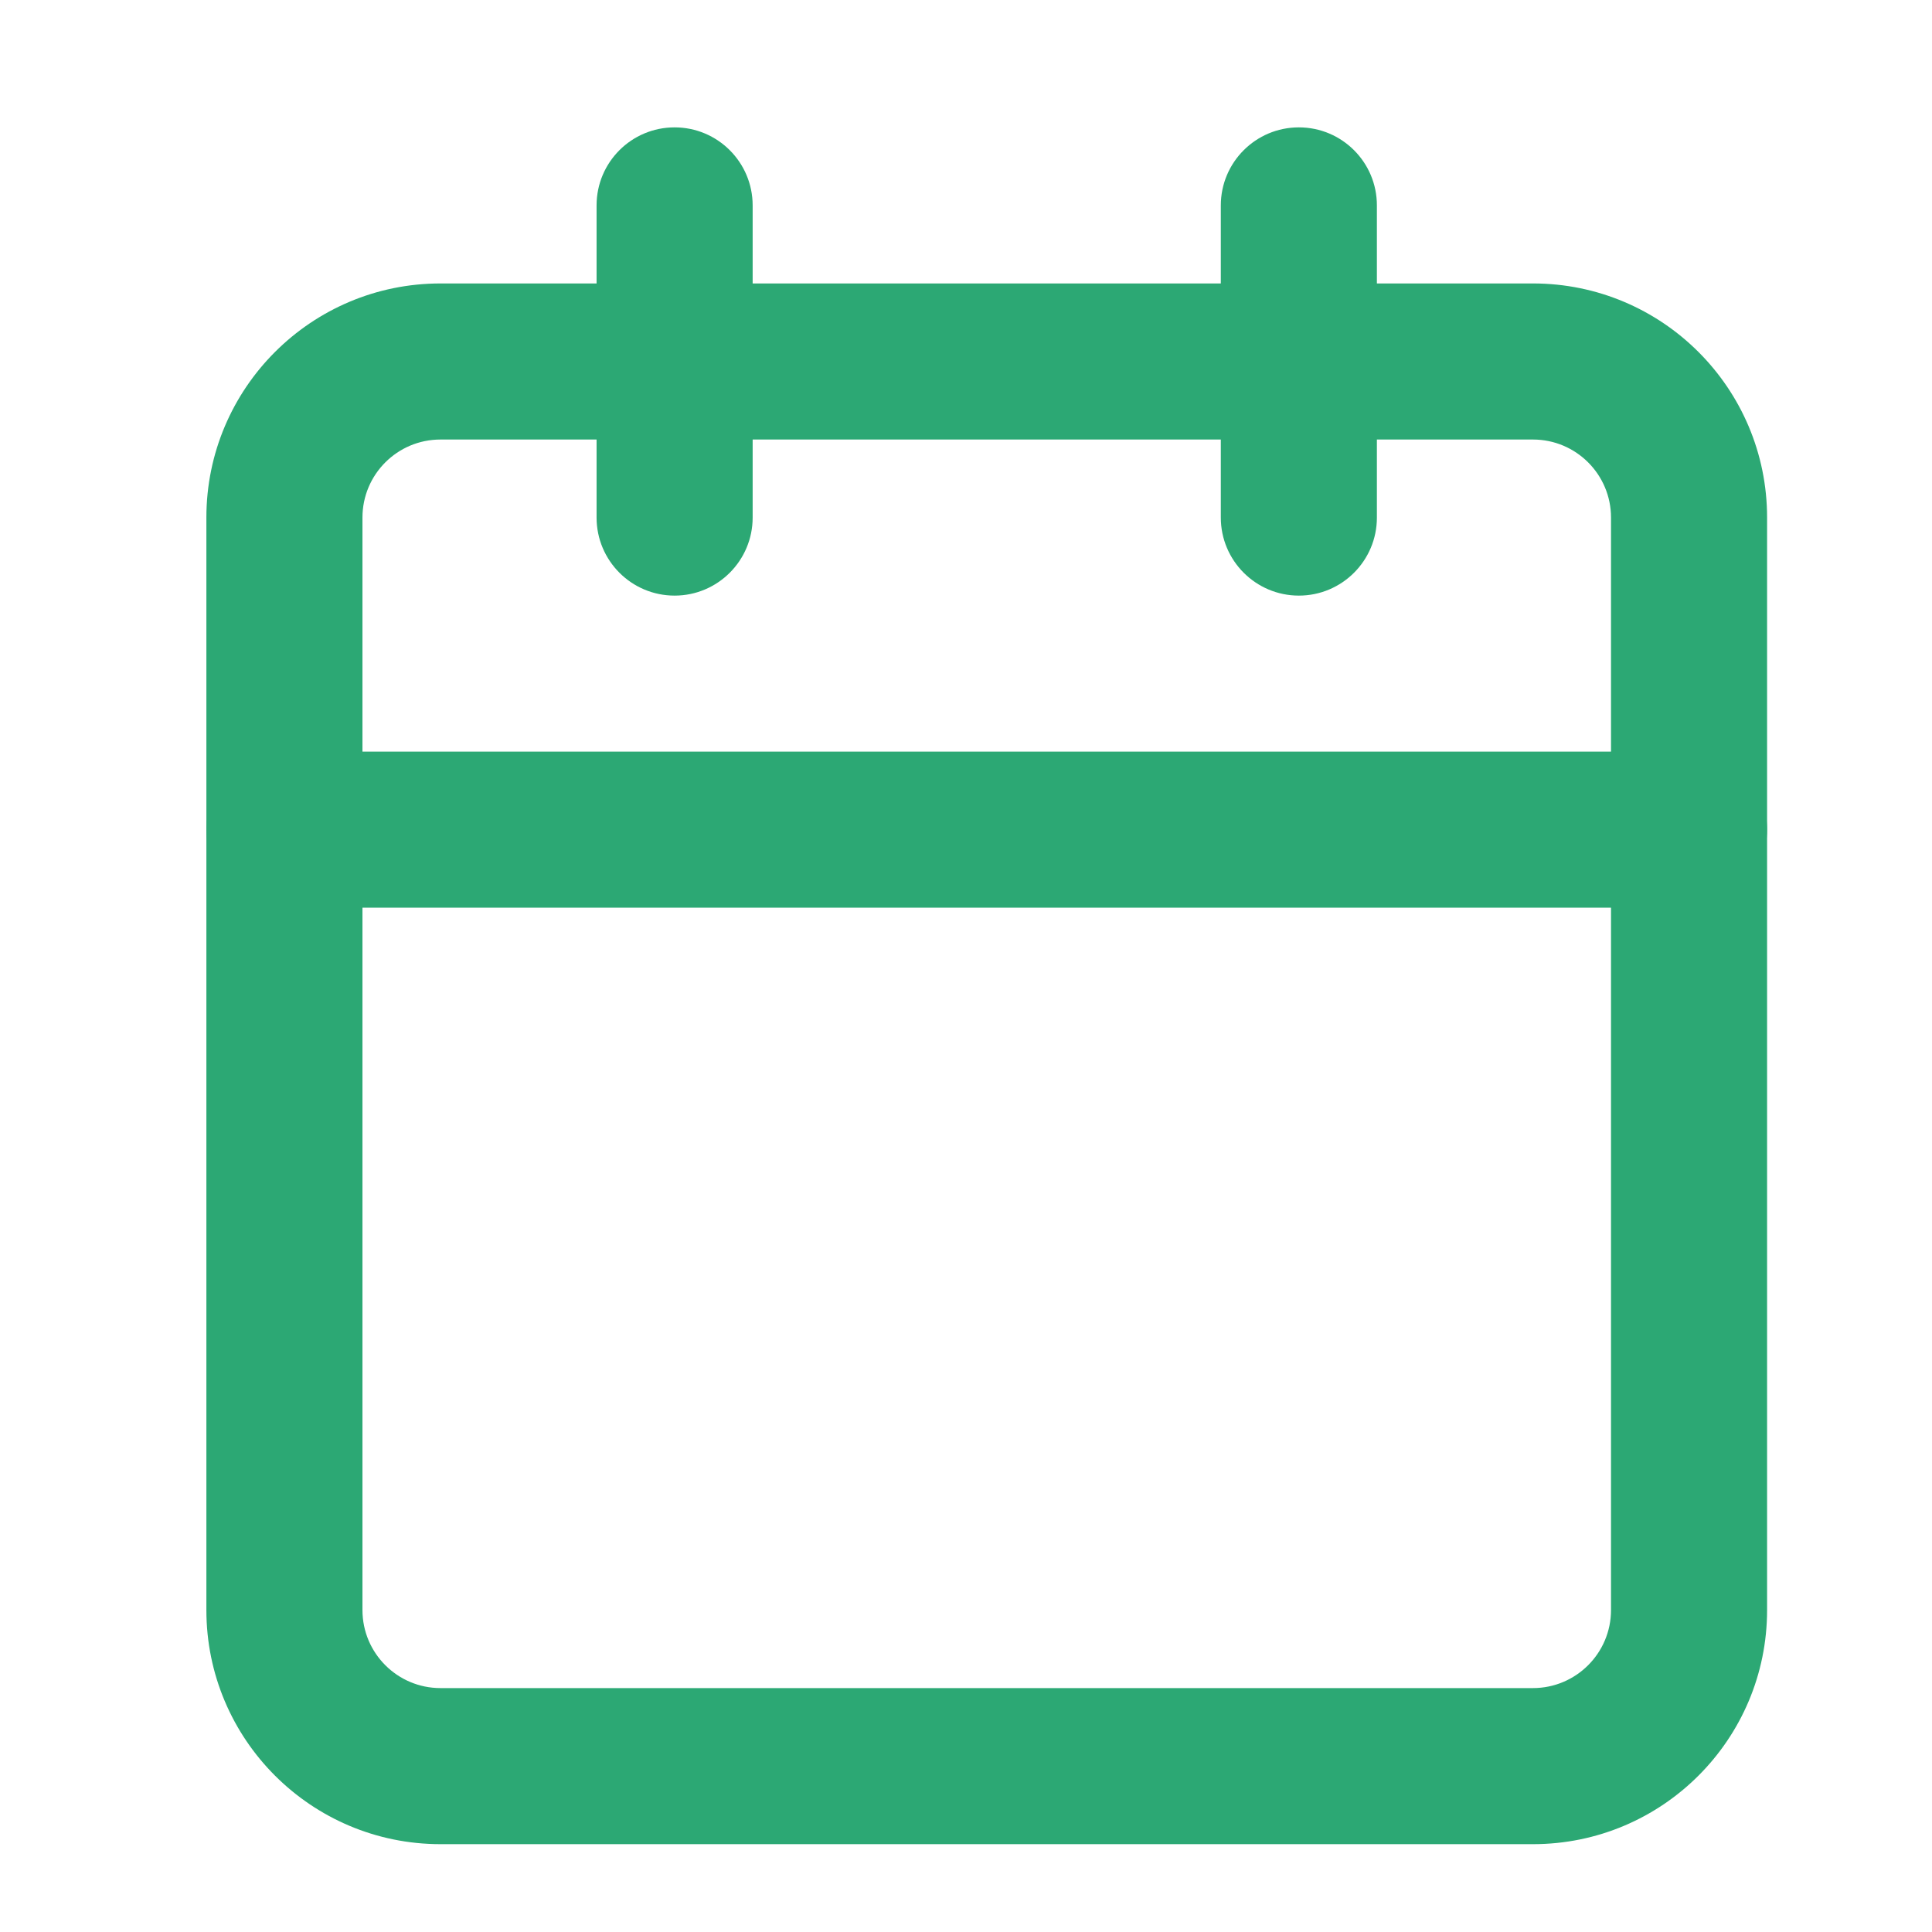 <?xml version="1.0" encoding="UTF-8"?> <svg xmlns="http://www.w3.org/2000/svg" width="28" height="28" viewBox="0 0 28 28" fill="none"><path fill-rule="evenodd" clip-rule="evenodd" d="M6.384 6.37C5.759 6.37 5.253 6.876 5.253 7.501V23.334C5.253 23.958 5.759 24.465 6.384 24.465H22.217C22.841 24.465 23.348 23.958 23.348 23.334V7.501C23.348 6.876 22.841 6.37 22.217 6.37H6.384ZM2.991 7.501C2.991 5.627 4.51 4.108 6.384 4.108H22.217C24.091 4.108 25.61 5.627 25.61 7.501V23.334C25.61 25.208 24.091 26.727 22.217 26.727H6.384C4.51 26.727 2.991 25.208 2.991 23.334V7.501Z" fill="#2CA874"></path><path fill-rule="evenodd" clip-rule="evenodd" d="M18.824 1.846C19.449 1.846 19.955 2.352 19.955 2.977V7.501C19.955 8.125 19.449 8.632 18.824 8.632C18.2 8.632 17.693 8.125 17.693 7.501V2.977C17.693 2.352 18.2 1.846 18.824 1.846Z" fill="#2CA874"></path><path fill-rule="evenodd" clip-rule="evenodd" d="M9.777 1.846C10.401 1.846 10.908 2.352 10.908 2.977V7.501C10.908 8.125 10.401 8.632 9.777 8.632C9.152 8.632 8.646 8.125 8.646 7.501V2.977C8.646 2.352 9.152 1.846 9.777 1.846Z" fill="#2CA874"></path><path fill-rule="evenodd" clip-rule="evenodd" d="M2.991 12.024C2.991 11.4 3.497 10.893 4.122 10.893H24.479C25.103 10.893 25.61 11.4 25.61 12.024C25.61 12.649 25.103 13.155 24.479 13.155H4.122C3.497 13.155 2.991 12.649 2.991 12.024Z" fill="#2CA874"></path></svg> 